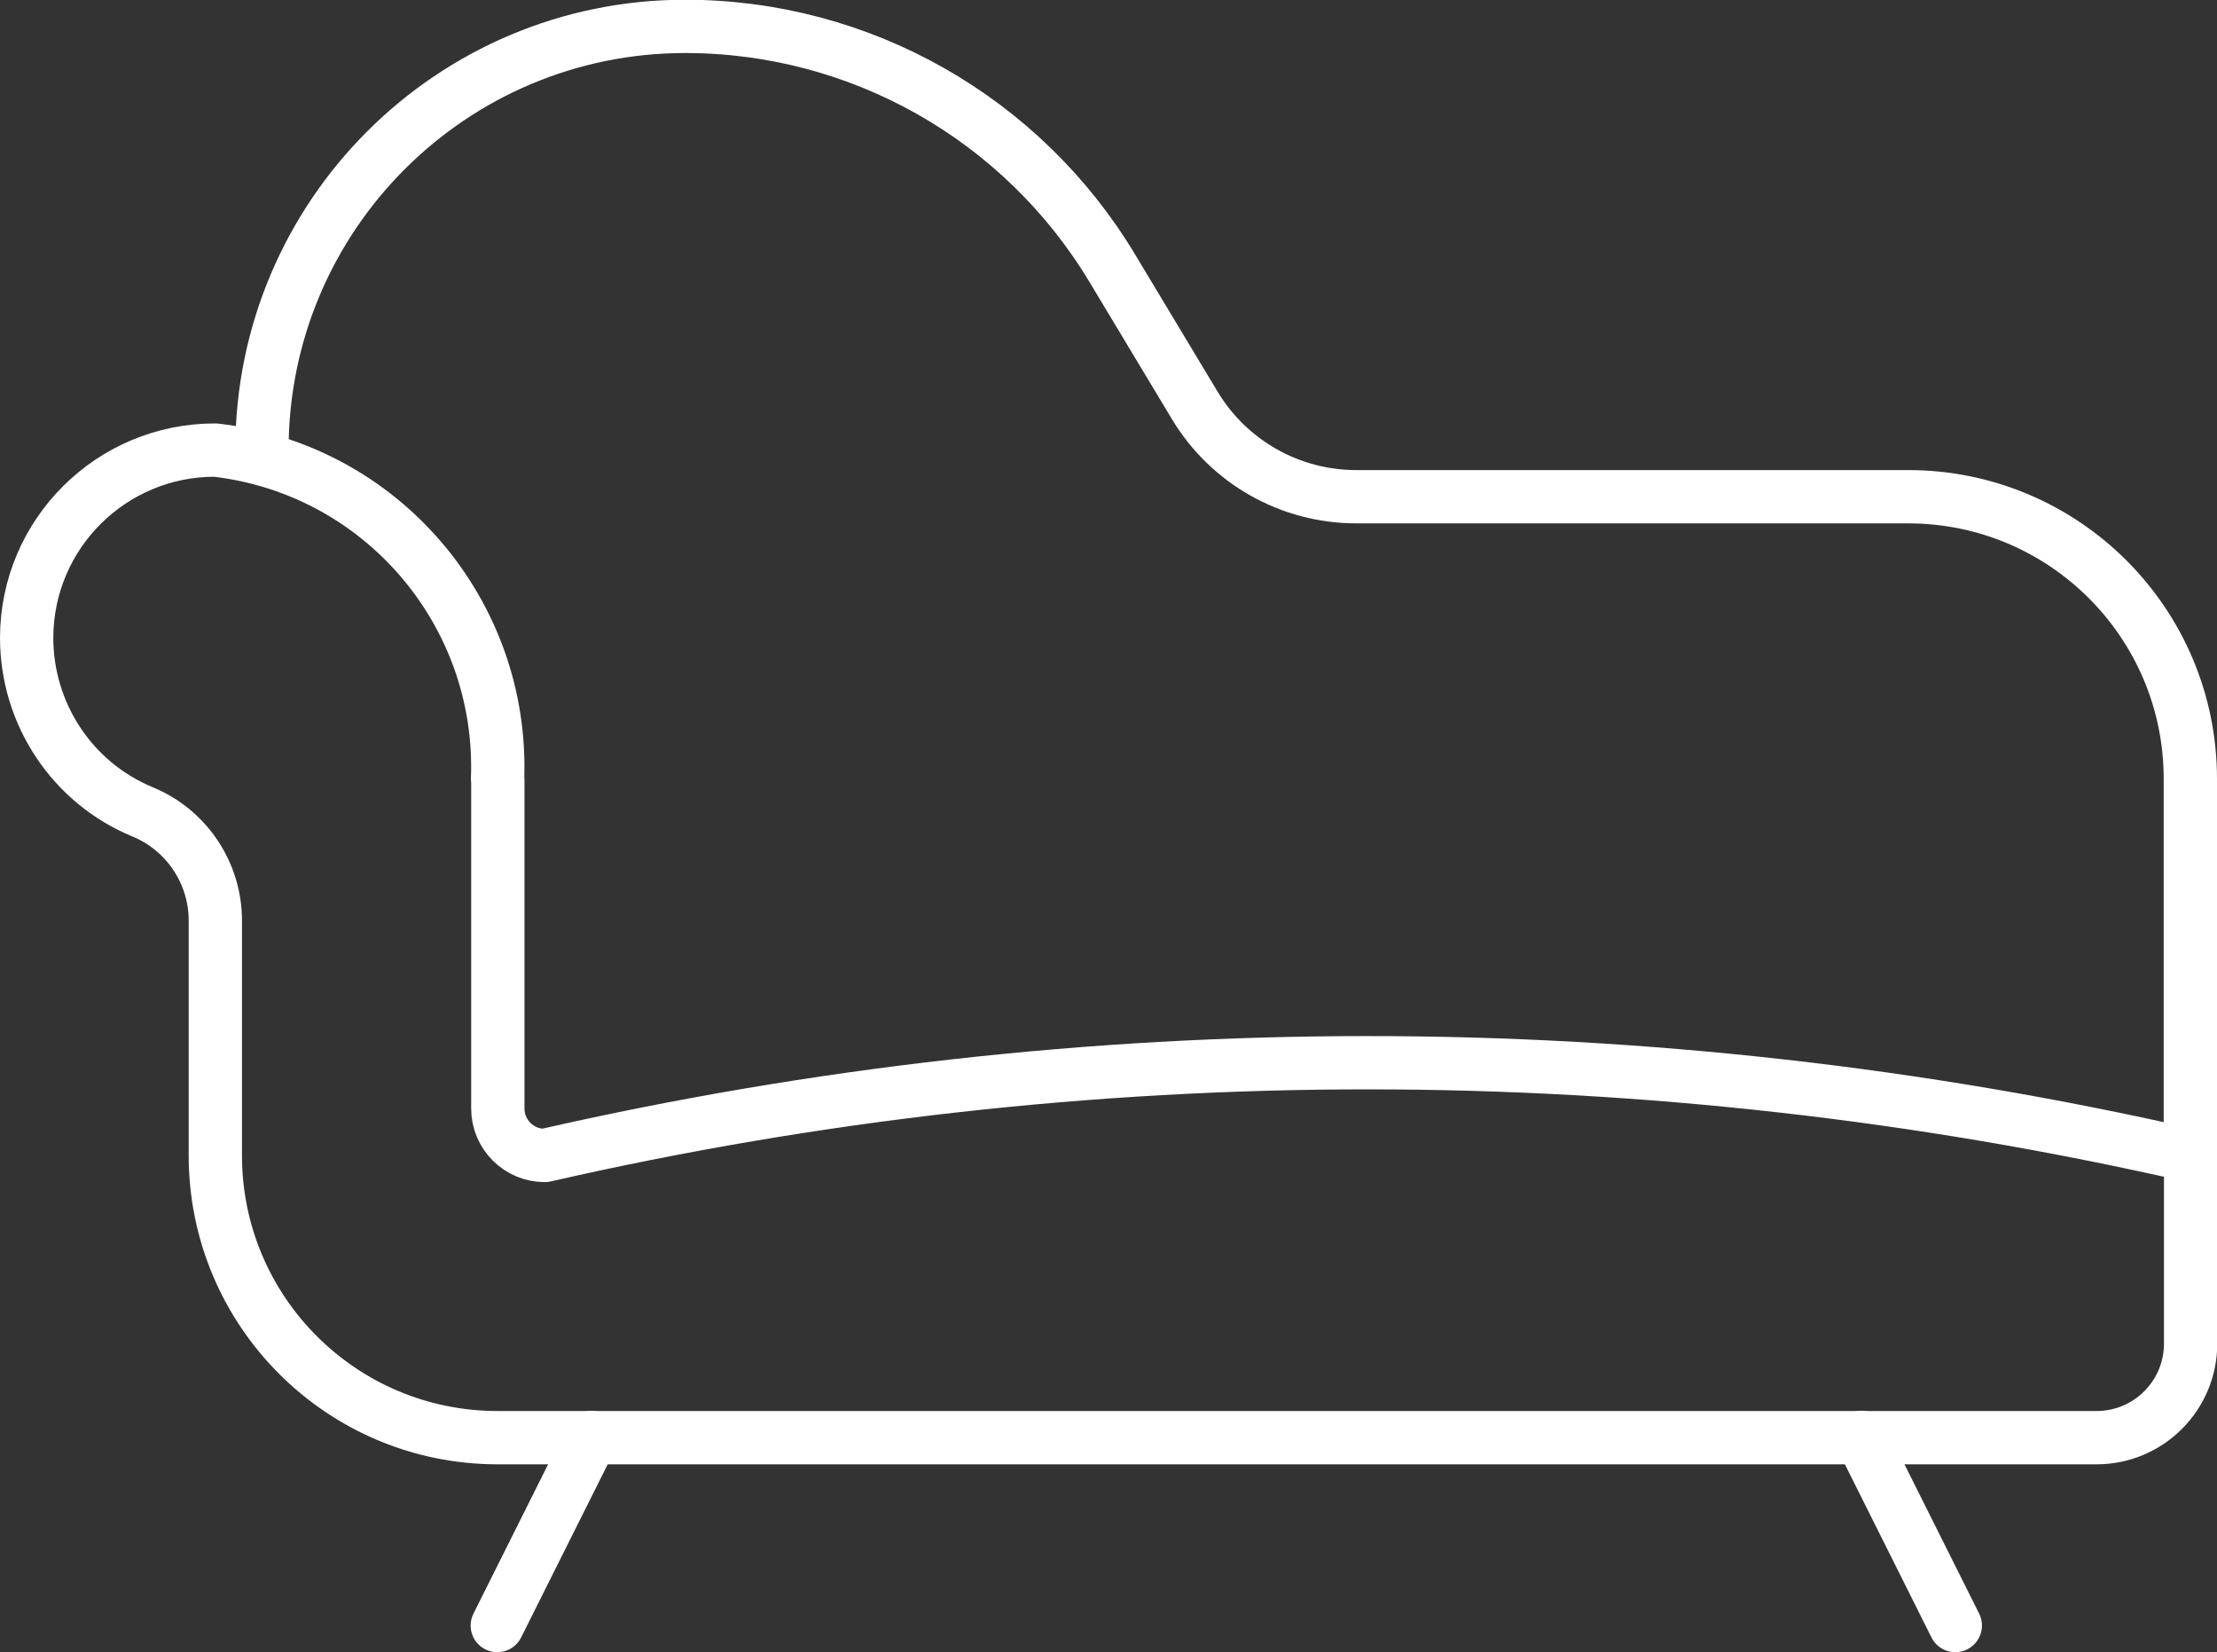 <?xml version="1.0" encoding="UTF-8"?><svg id="Sofa-Couch--Streamline-Ultimate" xmlns="http://www.w3.org/2000/svg" viewBox="0 0 83.19 62"><rect x="0" y="0" width="83.19" height="62" fill="#333333" stroke="none"/><defs><style>.cls-1{fill:none;stroke:#fff;stroke-linecap:round;stroke-linejoin:round;stroke-width:2px;}</style></defs><path class="cls-1" d="M22.19,53.94l-3.53,7.06"/><path class="cls-1" d="M69.84,53.94l3.53,7.06"/><path class="cls-1" d="M18.67,29.24c.24-6.25-4.37-11.64-10.59-12.35-3.9-.01-7.07,3.14-7.08,7.04,0,2.86,1.71,5.45,4.36,6.54,1.64.68,2.72,2.29,2.72,4.07v8.82c0,5.85,4.74,10.59,10.59,10.59h60c1.95,0,3.53-1.58,3.53-3.53v-7.06c-20.33-4.64-41.44-4.64-61.76,0-.97,0-1.76-.79-1.76-1.76v-12.35Z"/><path class="cls-1" d="M82.19,43.35v-14.12c0-5.85-4.74-10.59-10.59-10.59h-20.71c-2.48,0-4.78-1.3-6.06-3.43l-3.09-5.14c-3.38-5.63-9.46-9.08-16.03-9.08-8.77,0-15.88,7.11-15.88,15.88,0,.07,0,.13,0,.2"/></svg>